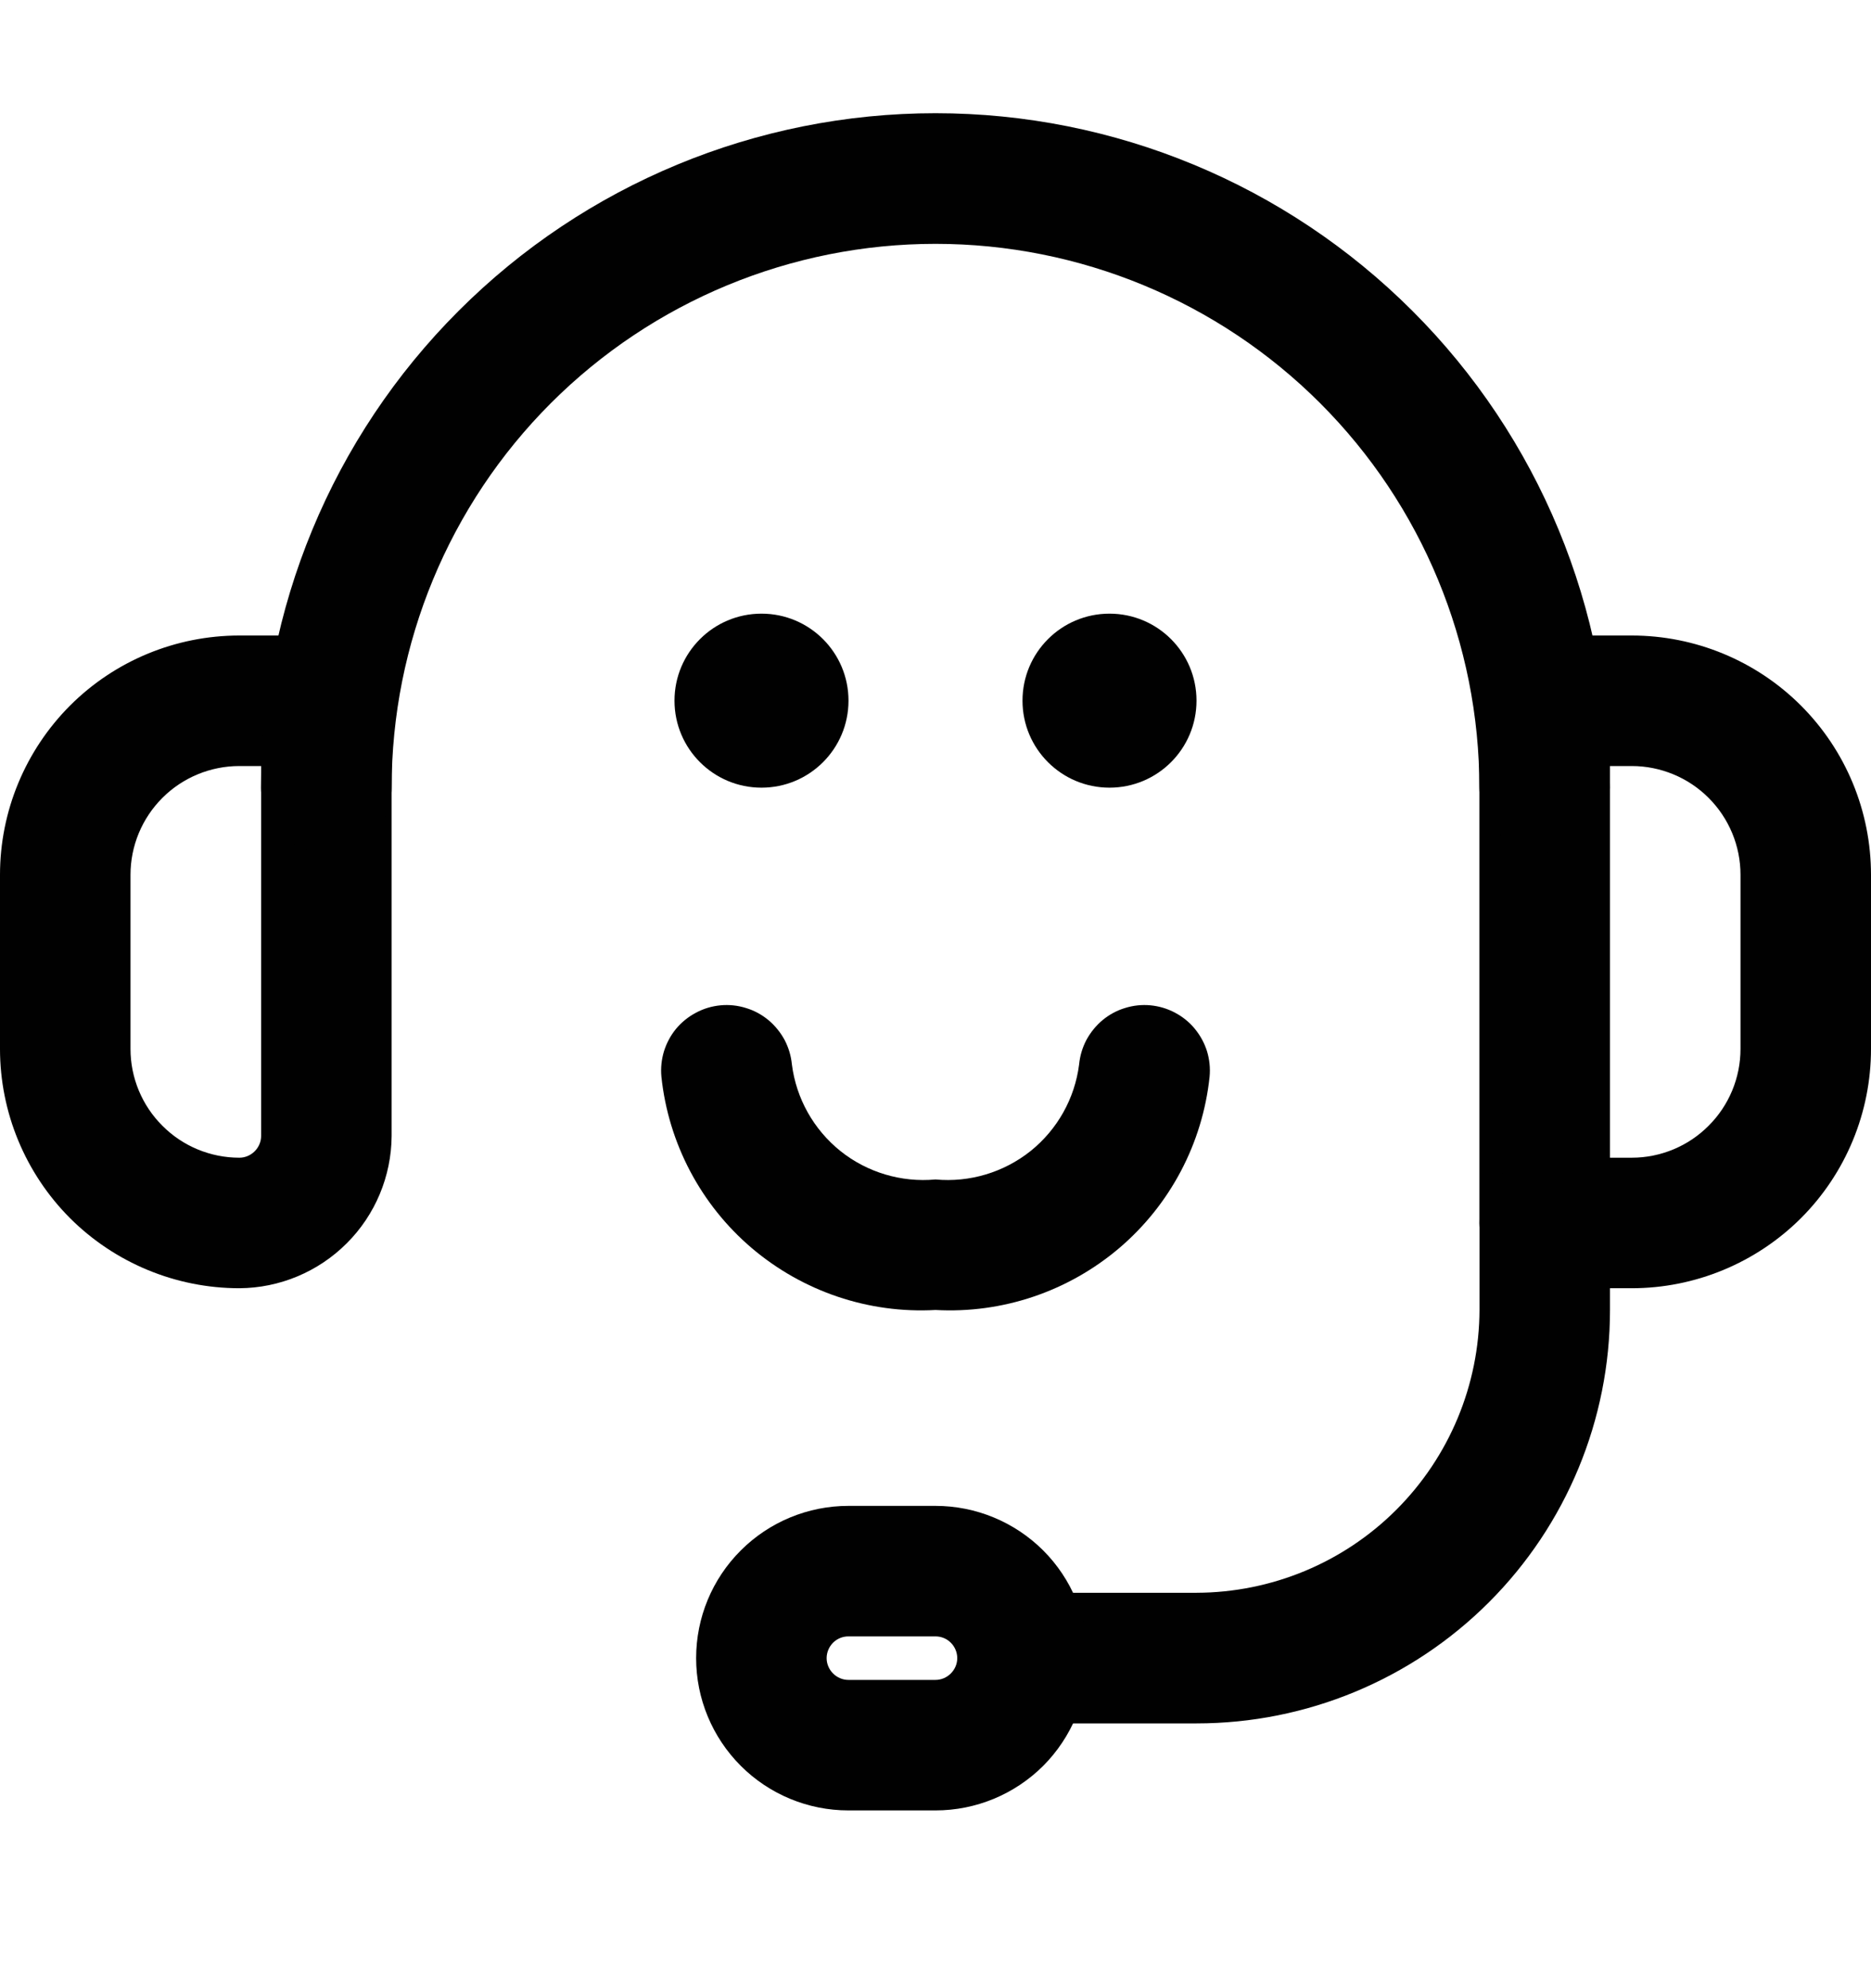 <svg width="16" height="17" viewBox="0 0 16 17" fill="none" xmlns="http://www.w3.org/2000/svg">
<g clip-path="url(#clip0_366_114)">
<path d="M2.047 11.015C1.504 11.015 0.983 10.799 0.599 10.416C0.216 10.032 0 9.511 0 8.969V7.48C0 6.937 0.216 6.417 0.599 6.033C0.983 5.649 1.504 5.434 2.047 5.434H2.791C2.938 5.436 3.079 5.495 3.183 5.599C3.288 5.703 3.347 5.844 3.349 5.992V9.713C3.347 10.057 3.209 10.388 2.965 10.631C2.721 10.875 2.391 11.013 2.047 11.015ZM2.047 6.55C1.8 6.55 1.563 6.648 1.389 6.822C1.214 6.997 1.116 7.233 1.116 7.48V8.969C1.116 9.215 1.214 9.452 1.389 9.626C1.563 9.801 1.8 9.899 2.047 9.899C2.096 9.899 2.143 9.879 2.178 9.844C2.213 9.809 2.233 9.762 2.233 9.713V6.55H2.047Z" fill="#010101"/>
<path d="M13.954 11.015H13.21C13.062 11.013 12.921 10.954 12.817 10.849C12.713 10.745 12.653 10.604 12.651 10.457V5.992C12.653 5.844 12.713 5.703 12.817 5.599C12.921 5.495 13.062 5.436 13.21 5.434H13.954C14.496 5.434 15.017 5.649 15.401 6.033C15.785 6.417 16 6.937 16 7.48V8.969C16 9.511 15.785 10.032 15.401 10.416C15.017 10.799 14.496 11.015 13.954 11.015ZM13.768 9.899H13.954C14.2 9.899 14.437 9.801 14.611 9.626C14.786 9.452 14.884 9.215 14.884 8.969V7.48C14.884 7.233 14.786 6.997 14.611 6.822C14.437 6.648 14.2 6.55 13.954 6.55H13.768V9.899Z" fill="#010101"/>
<path d="M13.209 7.294C13.062 7.292 12.921 7.233 12.817 7.128C12.713 7.024 12.653 6.883 12.651 6.736C12.651 5.502 12.161 4.319 11.289 3.447C10.417 2.575 9.233 2.085 8 2.085C6.766 2.085 5.583 2.575 4.711 3.447C3.839 4.319 3.349 5.502 3.349 6.736C3.349 6.884 3.29 7.026 3.185 7.13C3.081 7.235 2.939 7.294 2.791 7.294C2.643 7.294 2.501 7.235 2.396 7.13C2.291 7.026 2.232 6.884 2.232 6.736C2.232 5.206 2.84 3.739 3.922 2.658C5.003 1.576 6.47 0.968 8 0.968C9.53 0.968 10.996 1.576 12.078 2.658C13.16 3.739 13.767 5.206 13.767 6.736C13.765 6.883 13.706 7.024 13.602 7.128C13.498 7.233 13.357 7.292 13.209 7.294Z" fill="#010101"/>
<path d="M10.233 14.736H8.745C8.597 14.736 8.455 14.677 8.35 14.572C8.245 14.467 8.187 14.326 8.187 14.178C8.187 14.03 8.245 13.888 8.35 13.783C8.455 13.678 8.597 13.619 8.745 13.619H10.233C10.874 13.617 11.488 13.362 11.941 12.909C12.394 12.456 12.65 11.842 12.652 11.201V10.457C12.652 10.309 12.71 10.167 12.815 10.062C12.92 9.957 13.062 9.898 13.21 9.898C13.358 9.898 13.5 9.957 13.604 10.062C13.709 10.167 13.768 10.309 13.768 10.457V11.201C13.768 12.138 13.396 13.037 12.733 13.7C12.07 14.363 11.171 14.736 10.233 14.736Z" fill="#010101"/>
<path d="M8 11.201C7.428 11.233 6.866 11.043 6.429 10.672C5.993 10.301 5.716 9.776 5.656 9.206C5.649 9.133 5.657 9.059 5.678 8.989C5.7 8.919 5.735 8.853 5.782 8.796C5.829 8.74 5.887 8.693 5.952 8.659C6.017 8.624 6.088 8.603 6.162 8.596C6.235 8.589 6.309 8.597 6.379 8.619C6.45 8.64 6.515 8.676 6.572 8.723C6.628 8.77 6.675 8.828 6.71 8.893C6.744 8.958 6.765 9.029 6.772 9.102C6.809 9.393 6.958 9.658 7.187 9.842C7.416 10.025 7.708 10.112 8 10.085C8.292 10.112 8.583 10.025 8.813 9.842C9.042 9.658 9.191 9.393 9.228 9.102C9.235 9.029 9.256 8.958 9.29 8.893C9.325 8.828 9.372 8.77 9.428 8.723C9.485 8.676 9.55 8.64 9.621 8.619C9.691 8.597 9.765 8.589 9.838 8.596C9.911 8.603 9.983 8.624 10.048 8.659C10.113 8.693 10.171 8.74 10.217 8.796C10.264 8.853 10.3 8.919 10.322 8.989C10.343 9.059 10.351 9.133 10.344 9.206C10.284 9.776 10.007 10.301 9.571 10.672C9.134 11.043 8.572 11.233 8 11.201Z" fill="#010101"/>
<path d="M8 15.48H7.255C6.91 15.48 6.579 15.343 6.335 15.099C6.09 14.854 5.953 14.523 5.953 14.178C5.953 13.832 6.09 13.501 6.335 13.257C6.579 13.013 6.91 12.876 7.255 12.876H8C8.345 12.876 8.676 13.013 8.921 13.257C9.165 13.501 9.302 13.832 9.302 14.178C9.302 14.523 9.165 14.854 8.921 15.099C8.676 15.343 8.345 15.48 8 15.48ZM7.255 13.992C7.206 13.992 7.159 14.011 7.124 14.046C7.089 14.081 7.069 14.129 7.069 14.178C7.069 14.227 7.089 14.274 7.124 14.309C7.159 14.344 7.206 14.364 7.255 14.364H8C8.049 14.364 8.096 14.344 8.131 14.309C8.166 14.274 8.186 14.227 8.186 14.178C8.186 14.129 8.166 14.081 8.131 14.046C8.096 14.011 8.049 13.992 8 13.992H7.255Z" fill="#010101"/>
<path d="M6.512 6.735C6.923 6.735 7.256 6.402 7.256 5.991C7.256 5.58 6.923 5.247 6.512 5.247C6.101 5.247 5.768 5.58 5.768 5.991C5.768 6.402 6.101 6.735 6.512 6.735Z" fill="#010101"/>
<path d="M9.488 6.735C9.899 6.735 10.232 6.402 10.232 5.991C10.232 5.58 9.899 5.247 9.488 5.247C9.077 5.247 8.744 5.58 8.744 5.991C8.744 6.402 9.077 6.735 9.488 6.735Z" fill="#010101"/>
</g>
<defs>
<clipPath id="clip0_366_114">
<rect width="16" height="16" fill="white" transform="translate(0 0.224)"/>
</clipPath>
</defs>
</svg>
